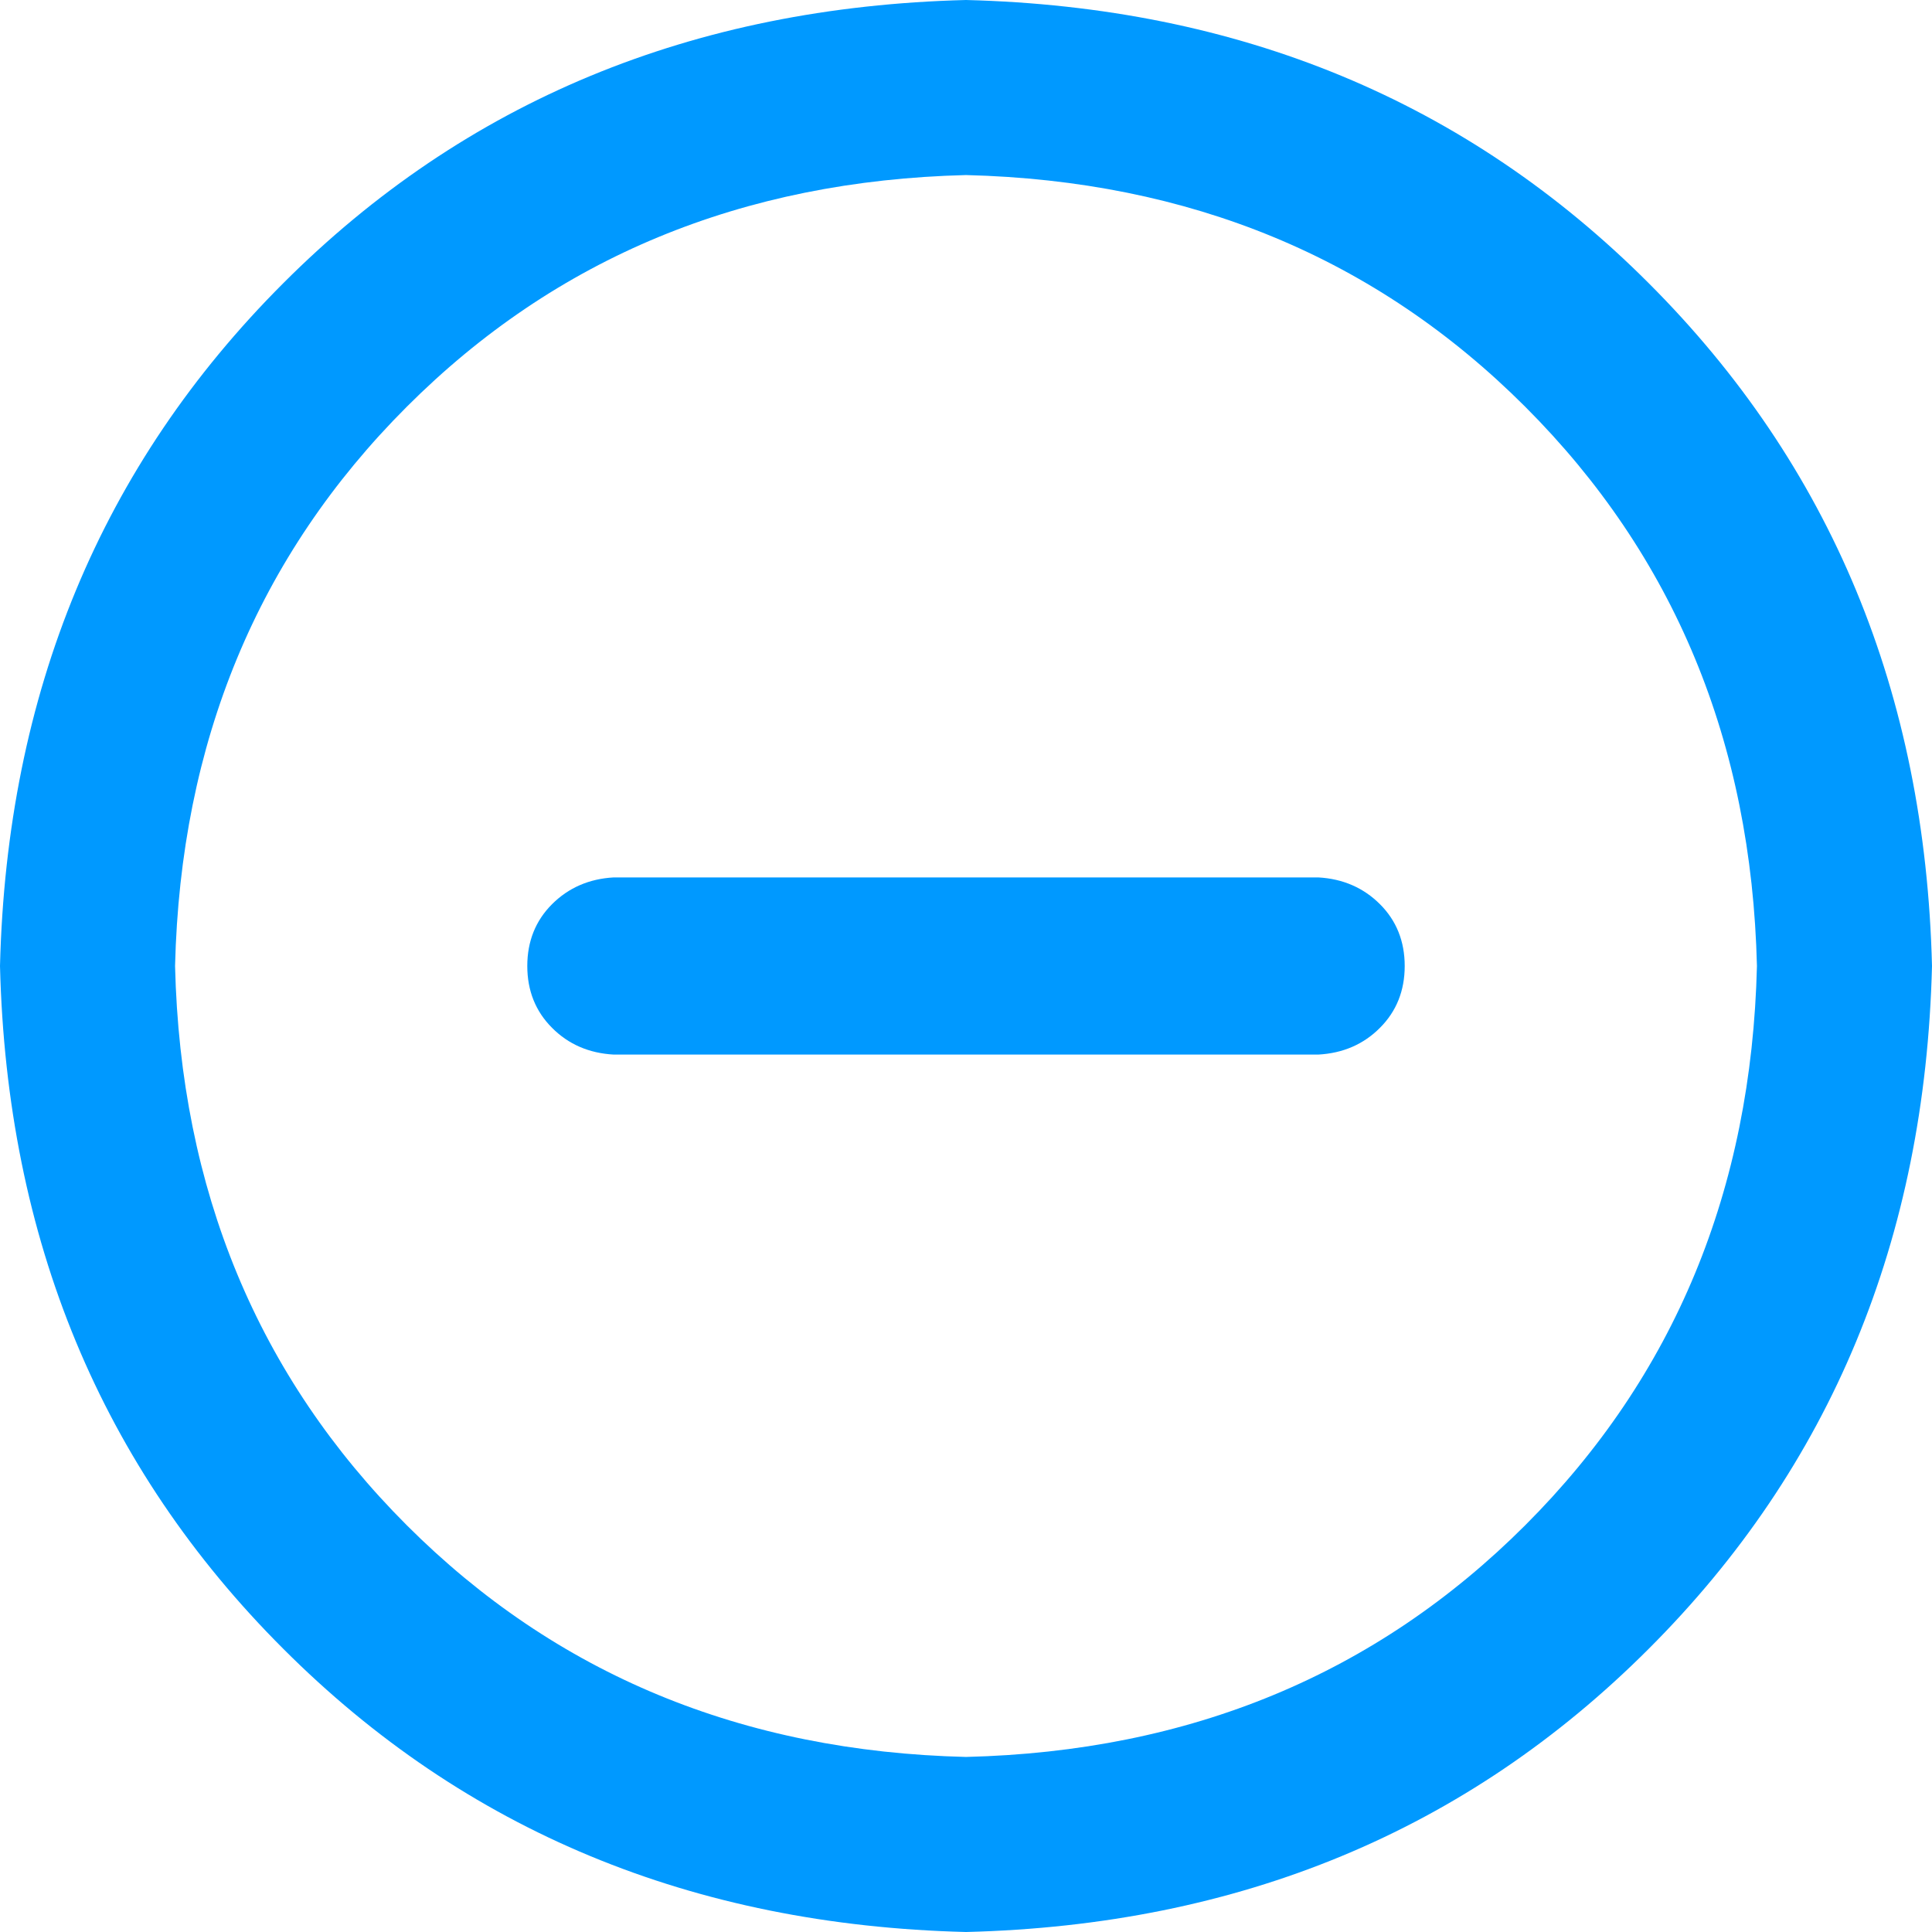 <?xml version="1.0" encoding="UTF-8"?>
<svg width="12.824px" height="12.824px" viewBox="0 0 12.824 12.824" version="1.1" xmlns="http://www.w3.org/2000/svg" xmlns:xlink="http://www.w3.org/1999/xlink">
    <title>编组 59</title>
    <g id="页面-1" stroke="none" stroke-width="1" fill="none" fill-rule="evenodd">
        <g id="编组-59" transform="translate(-1.588, -1.599)">
            <rect id="矩形备份-75" x="0" y="0" width="16" height="16"></rect>
            <path d="M8,14.423 C6.186,14.378 4.675,13.751 3.468,12.543 C2.26,11.336 1.633,9.825 1.588,8.011 C1.633,6.197 2.26,4.687 3.468,3.479 C4.675,2.271 6.186,1.645 8,1.599 C9.814,1.645 11.325,2.271 12.532,3.479 C13.74,4.687 14.367,6.197 14.412,8.011 C14.367,9.825 13.74,11.336 12.532,12.543 C11.325,13.751 9.814,14.378 8,14.423 Z M8,13.261 C9.486,13.225 10.723,12.712 11.712,11.723 C12.701,10.734 13.214,9.497 13.25,8.011 C13.214,6.525 12.701,5.288 11.712,4.299 C10.723,3.31 9.486,2.798 8,2.761 C6.514,2.798 5.277,3.31 4.288,4.299 C3.299,5.288 2.786,6.525 2.75,8.011 C2.786,9.497 3.299,10.734 4.288,11.723 C5.277,12.712 6.514,13.225 8,13.261 Z M5.662,8.599 L10.338,8.599 C10.502,8.59 10.639,8.531 10.748,8.421 C10.857,8.312 10.912,8.175 10.912,8.011 C10.912,7.847 10.857,7.71 10.748,7.601 C10.639,7.492 10.502,7.432 10.338,7.423 L5.662,7.423 C5.498,7.432 5.361,7.492 5.252,7.601 C5.143,7.71 5.088,7.847 5.088,8.011 C5.088,8.175 5.143,8.312 5.252,8.421 C5.361,8.531 5.498,8.59 5.662,8.599 Z" id="形状" fill="#0099FF" fill-rule="nonzero"></path>
        </g>
    </g>
</svg>
